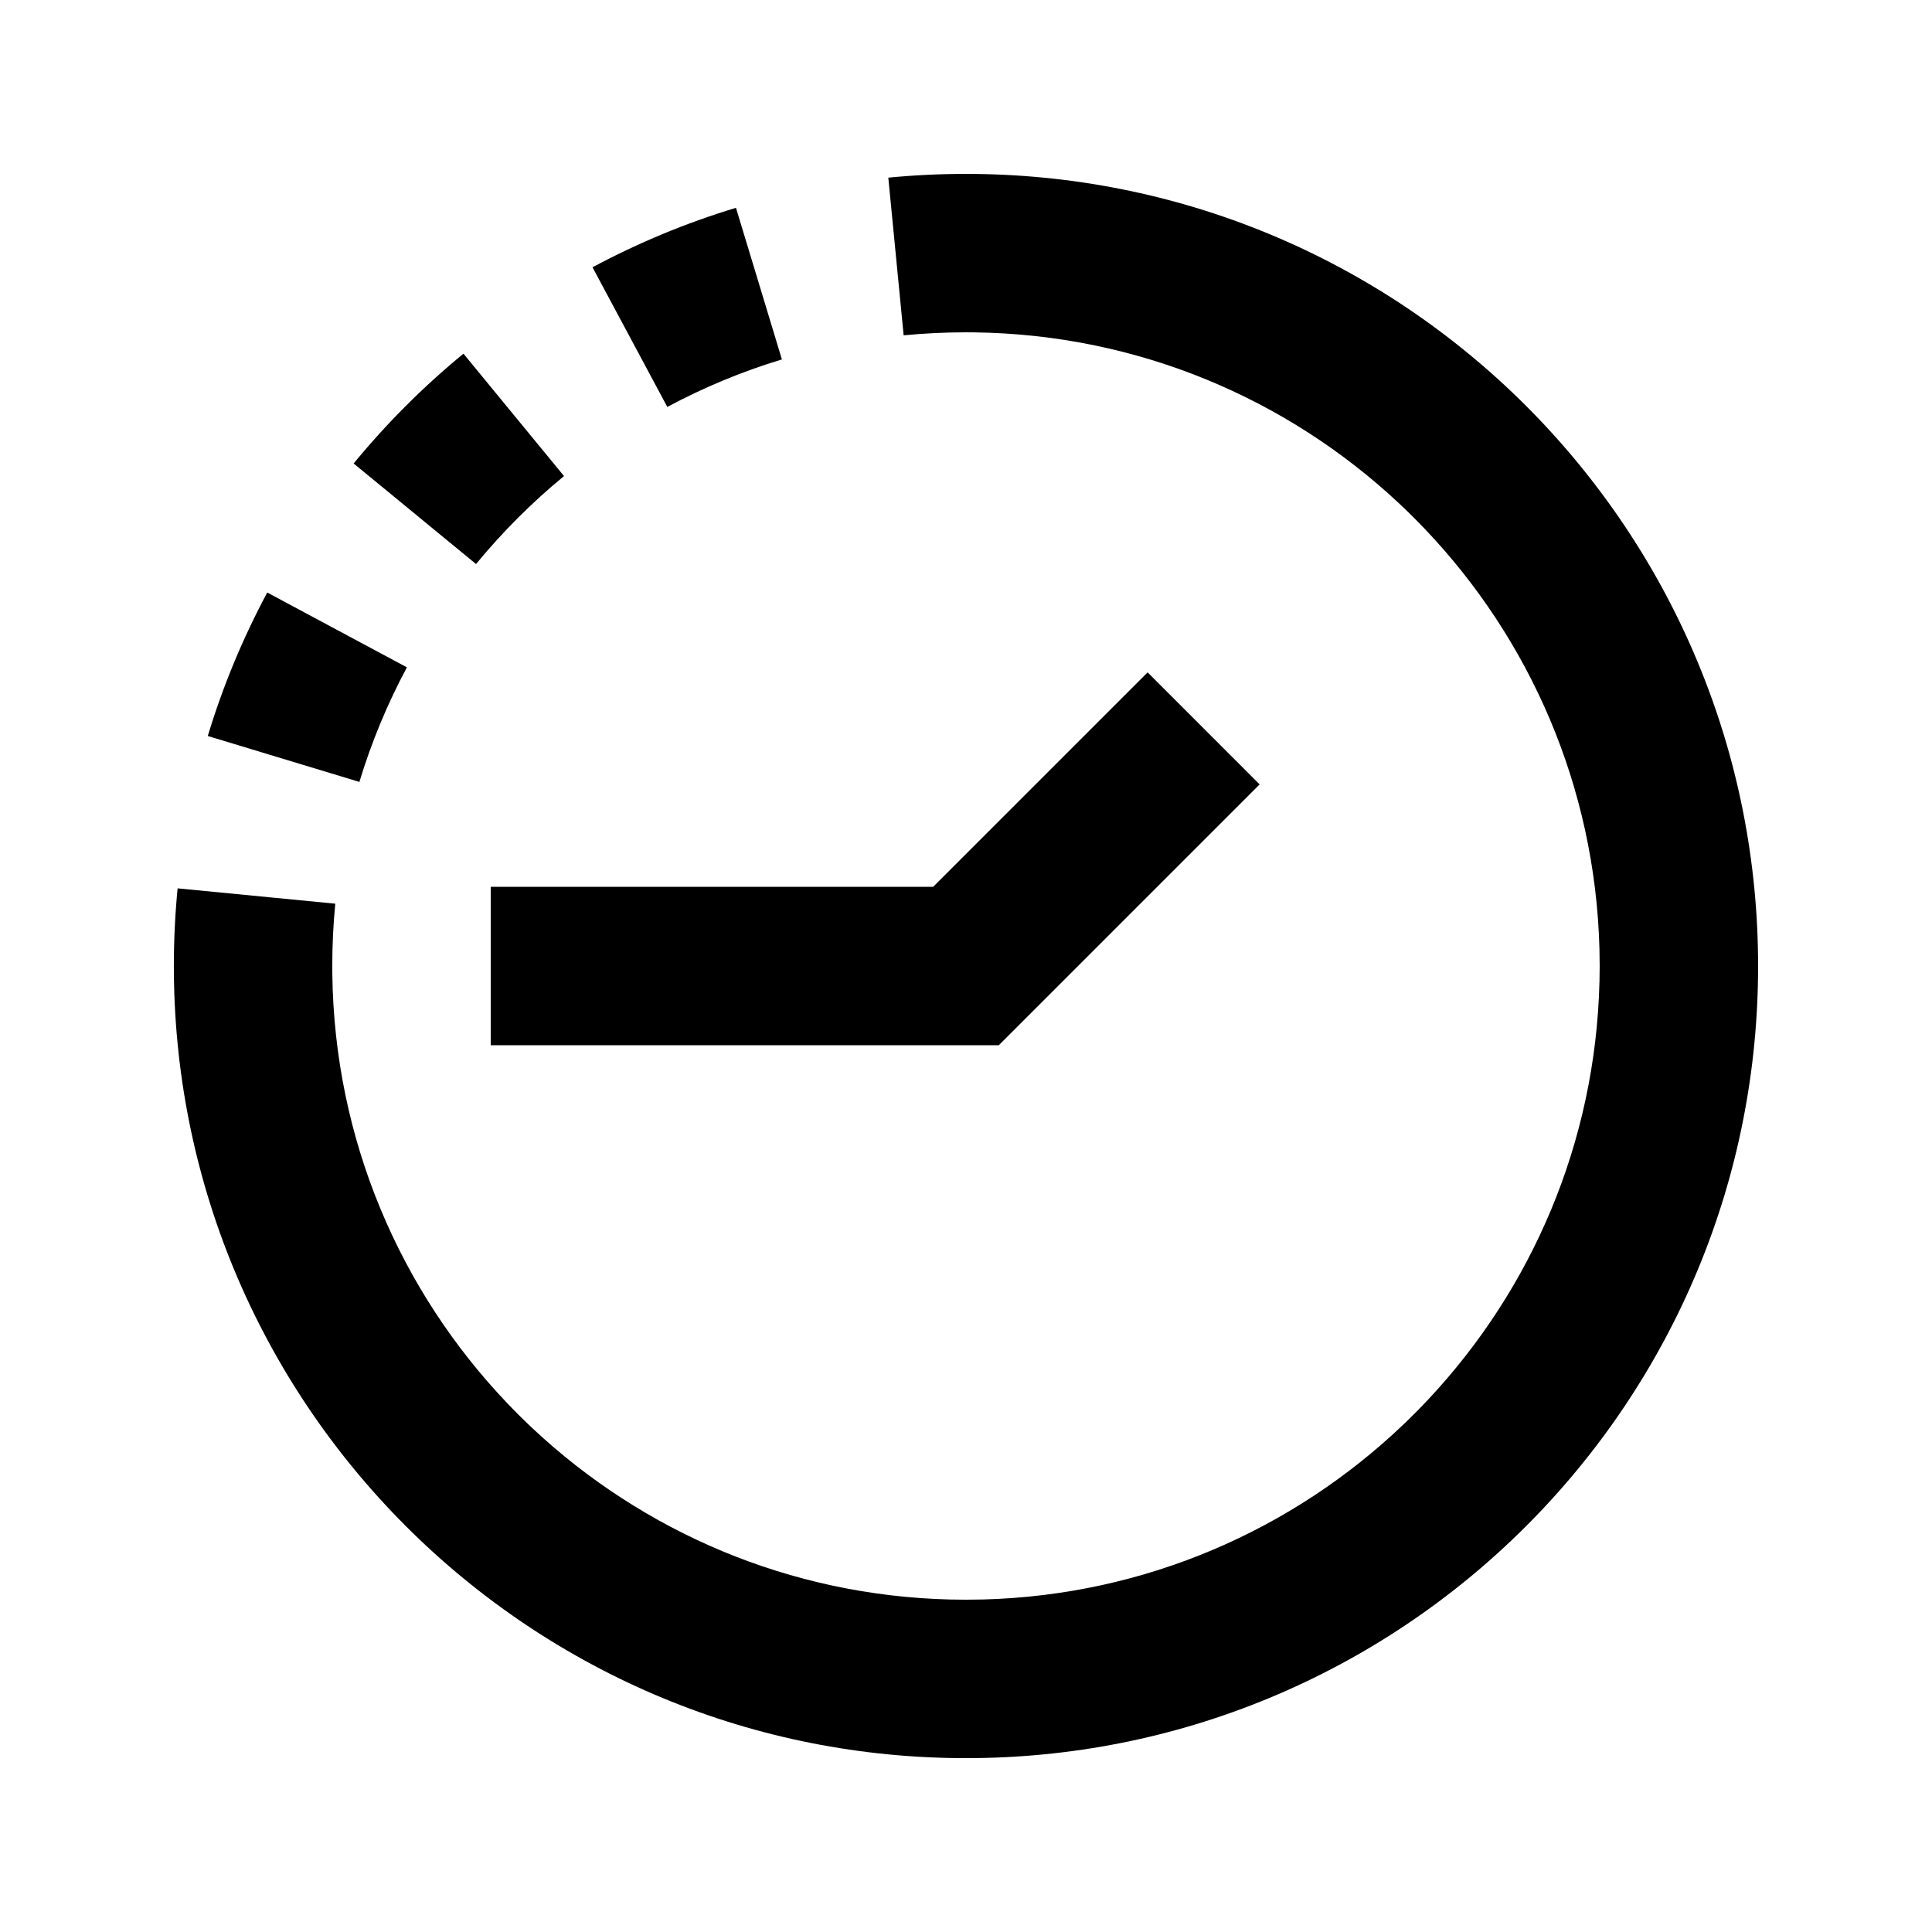 <?xml version="1.0" encoding="UTF-8"?>
<!-- Uploaded to: ICON Repo, www.svgrepo.com, Generator: ICON Repo Mixer Tools -->
<svg fill="#000000" width="800px" height="800px" version="1.1" viewBox="144 144 512 512" xmlns="http://www.w3.org/2000/svg">
 <path d="m567.88 404.18c0.035-1.391 0.051-2.781 0.051-4.176 0-1.527-0.02-3.051-0.059-4.566-1.148-43.086-18.527-82.125-46.246-111.23-2.254-2.367-4.574-4.668-6.961-6.898-29.543-27.621-69.07-44.699-112.58-45.23-0.695-0.008-1.391-0.012-2.09-0.012-5.586 0-11.098 0.27-16.52 0.797l-4.066-41.785c6.773-0.66 13.641-0.996 20.586-0.996 6.941 0 13.809 0.336 20.582 0.996 13.898 1.352 27.402 4.062 40.375 7.992 13.277 4.019 25.996 9.324 38.016 15.762 12.168 6.516 23.617 14.195 34.199 22.895 10.625 8.727 20.375 18.477 29.105 29.102 8.695 10.586 16.375 22.035 22.891 34.199 6.441 12.023 11.742 24.742 15.766 38.02 3.93 12.969 6.637 26.473 7.988 40.371 0.66 6.773 0.996 13.641 0.996 20.586 0 6.941-0.336 13.809-0.996 20.582-1.352 13.898-4.059 27.402-7.988 40.375-4.023 13.277-9.324 25.996-15.766 38.016-6.516 12.168-14.195 23.617-22.891 34.199-8.73 10.625-18.48 20.375-29.105 29.105-10.582 8.695-22.031 16.375-34.199 22.891-12.02 6.441-24.738 11.742-38.016 15.766-12.973 3.93-26.477 6.637-40.375 7.988-6.773 0.66-13.641 0.996-20.582 0.996-6.945 0-13.812-0.336-20.586-0.996-13.898-1.352-27.402-4.059-40.371-7.988-13.277-4.023-25.996-9.324-38.02-15.766-12.164-6.516-23.613-14.195-34.199-22.891-10.625-8.73-20.375-18.48-29.102-29.105-8.699-10.582-16.379-22.031-22.895-34.199-6.438-12.02-11.742-24.738-15.762-38.016-3.93-12.973-6.641-26.477-7.992-40.375-0.66-6.773-0.996-13.641-0.996-20.582 0-6.945 0.336-13.812 0.996-20.586l41.785 4.066c-0.527 5.422-0.797 10.934-0.797 16.52 0 0.699 0.004 1.395 0.012 2.09 0.539 44.062 18.047 84.043 46.293 113.7 2.234 2.348 4.539 4.633 6.906 6.848 29.078 27.211 67.836 44.199 110.55 45.242 1.387 0.035 2.777 0.051 4.176 0.051 1.523 0 3.047-0.02 4.562-0.059 43.086-1.148 82.125-18.527 111.23-46.246 2.352-2.238 4.637-4.543 6.856-6.914 27.207-29.074 44.195-67.832 45.234-110.54zm-228.84-205.11 12.172 40.18c-10.598 3.211-20.758 7.445-30.367 12.59l-19.824-37.008c12.023-6.438 24.742-11.742 38.02-15.762zm-72.219 38.656 26.652 32.438c-8.512 6.992-16.324 14.805-23.316 23.316l-32.438-26.652c8.727-10.625 18.477-20.375 29.102-29.102zm-51.996 63.301 37.008 19.824c-5.144 9.609-9.379 19.77-12.59 30.367l-40.18-12.172c4.019-13.277 9.324-25.996 15.762-38.02zm262.99 50.844-69.121 69.125h-134.65v-41.984h117.26l56.828-56.828z" fill-rule="evenodd"/>
</svg>